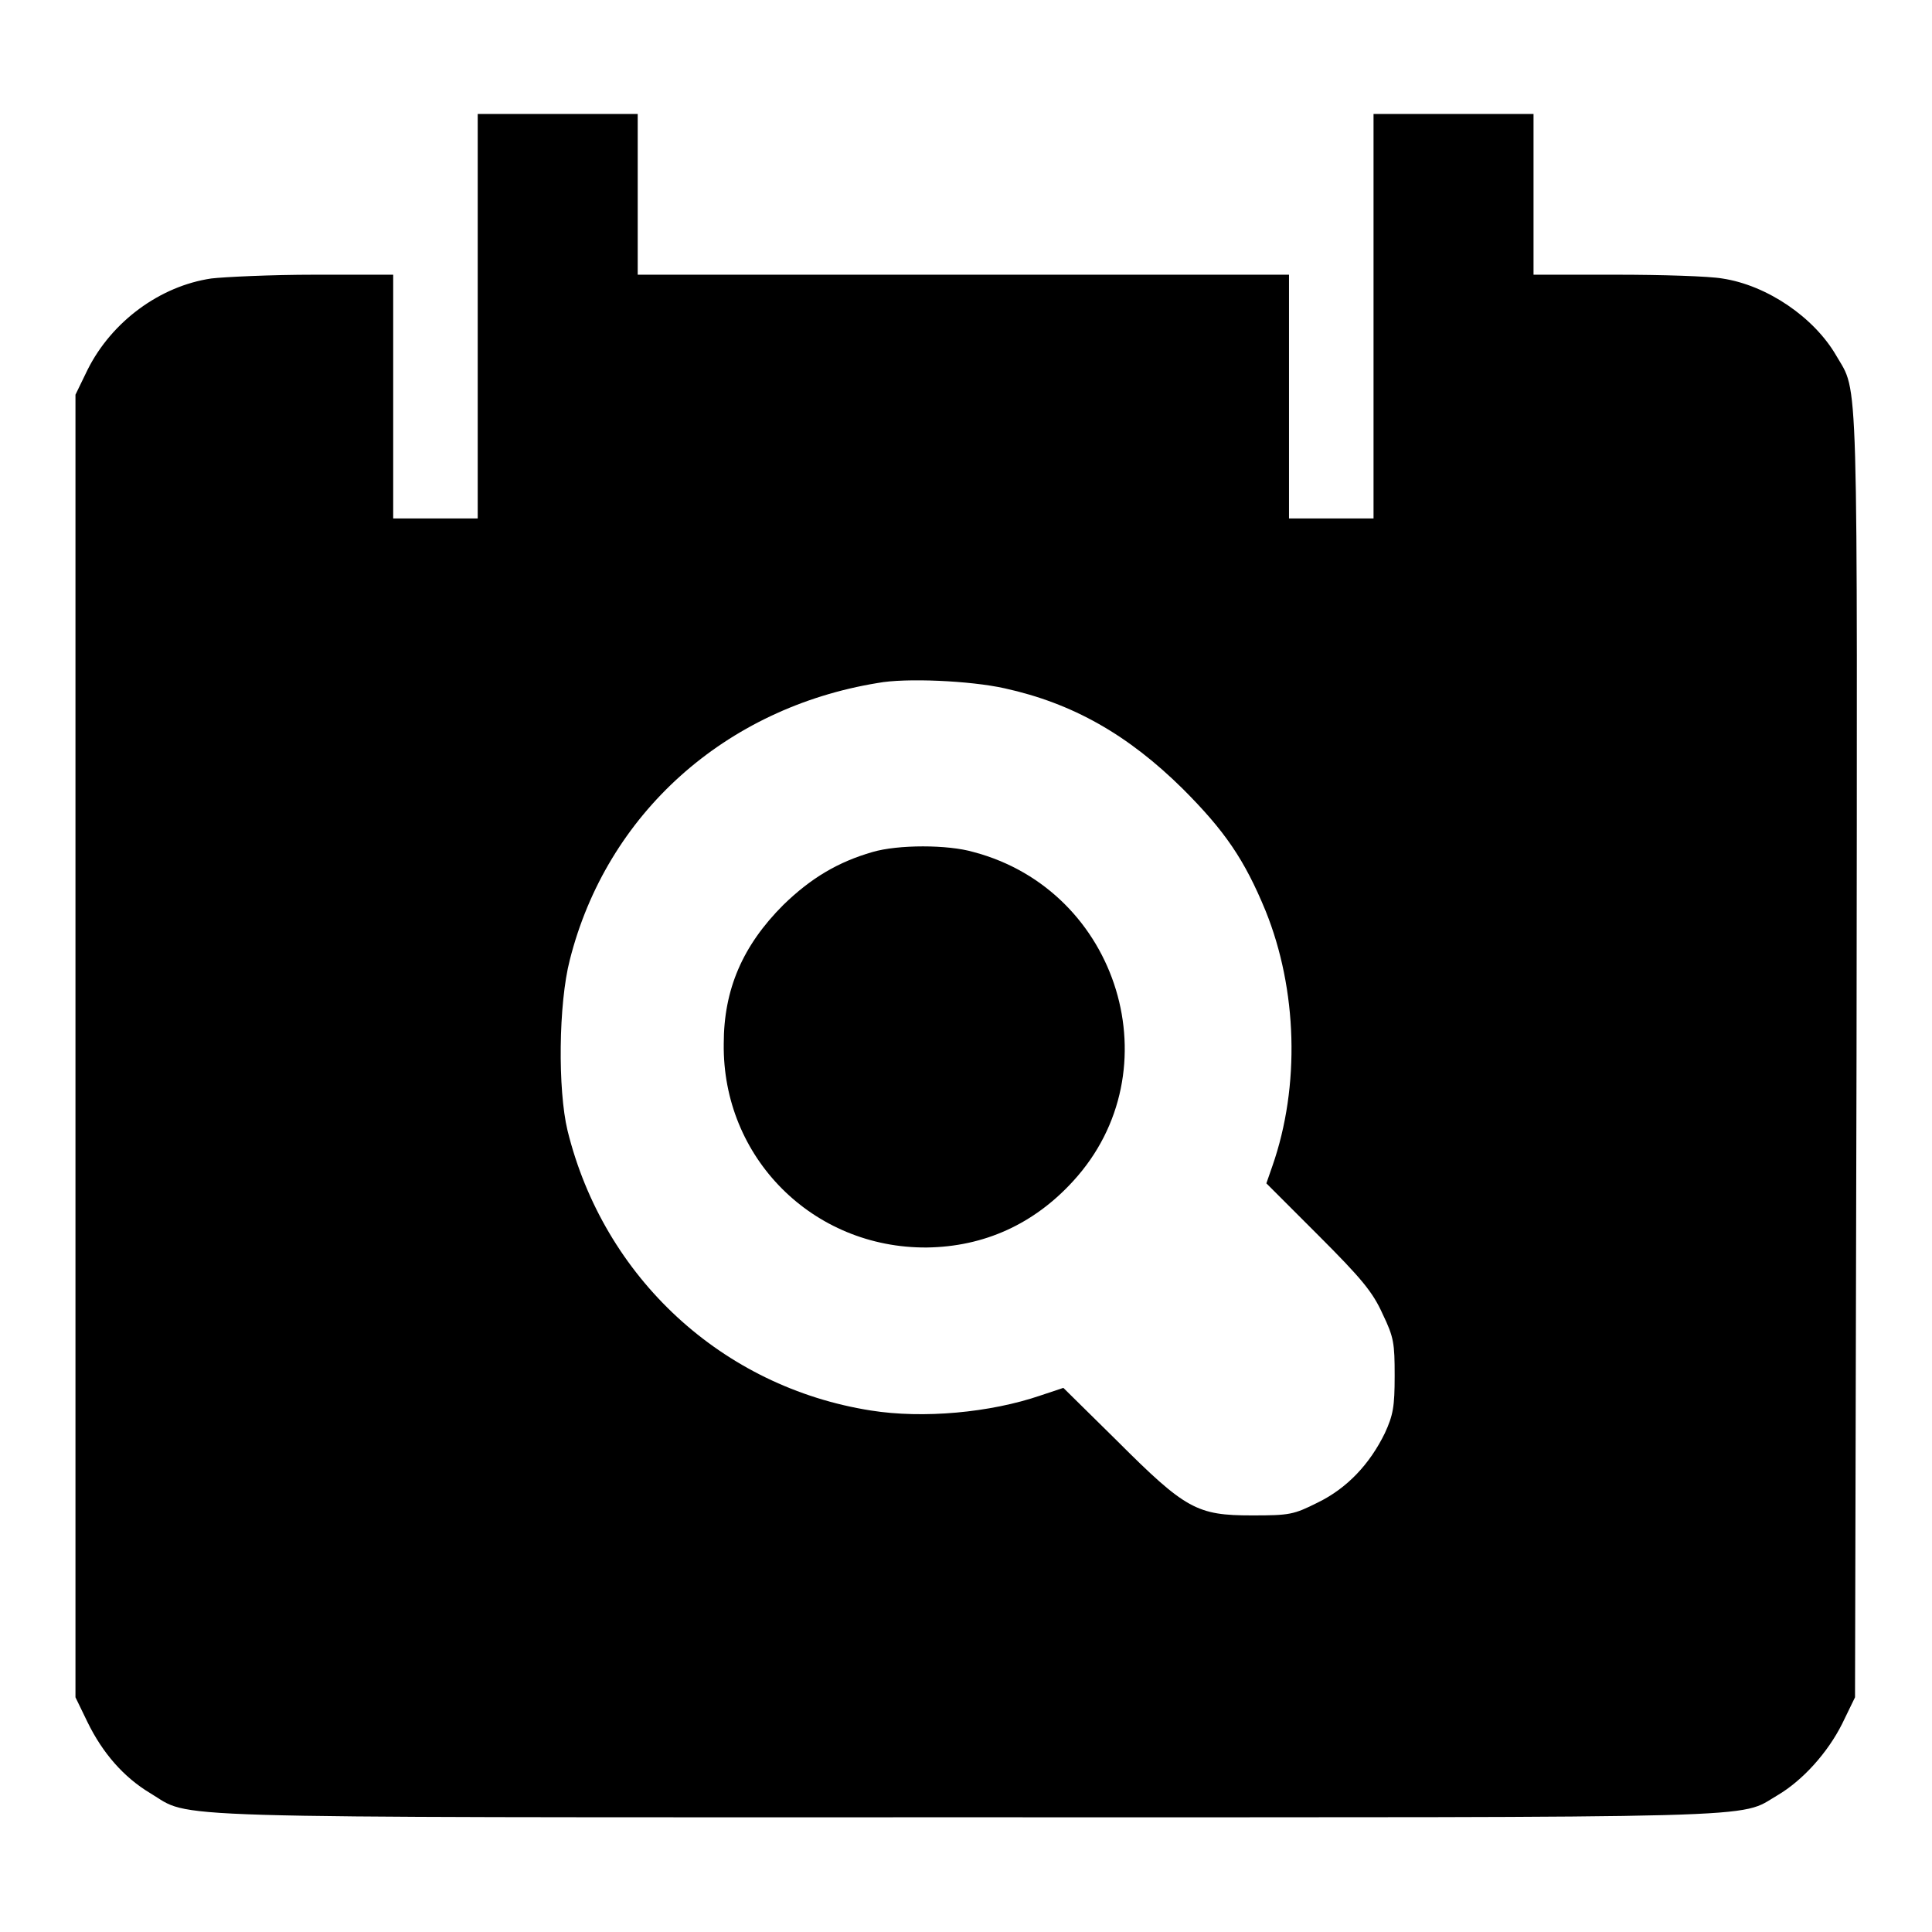 <?xml version="1.0" encoding="utf-8"?>
<!-- Svg Vector Icons : http://www.onlinewebfonts.com/icon -->
<!DOCTYPE svg PUBLIC "-//W3C//DTD SVG 1.1//EN" "http://www.w3.org/Graphics/SVG/1.1/DTD/svg11.dtd">
<svg version="1.1" xmlns="http://www.w3.org/2000/svg" xmlns:xlink="http://www.w3.org/1999/xlink" x="0px" y="0px" viewBox="0 0 256 256" enable-background="new 0 0 256 256" xml:space="preserve">
<g><g><g><path fill="#000000" d="M63.3,41.9v26.8h-5.6h-5.6V52.5V36.4H41.7c-5.8,0-12,0.3-13.7,0.5c-6.8,1-13.2,5.7-16.4,12.1L10,52.3v86.3v86.3l1.6,3.3c2,4.1,4.8,7.3,8.3,9.4c5.7,3.4-1.6,3.2,108,3.2c108.6,0,102.3,0.2,107.6-2.9c3.4-2,6.7-5.7,8.6-9.5l1.7-3.5l0.2-85c0.1-93,0.3-87.6-2.7-92.8c-2.9-5-9.1-9.3-15.1-10.2c-1.7-0.3-8-0.5-14-0.5h-11V25.8V15.1h-10.6h-10.6v26.8v26.8h-5.6h-5.6V52.5V36.4h-43.2H84.5V25.8V15.1H73.9H63.3V41.9L63.3,41.9z M133.1,91.2c9.1,2,16.4,6.2,23.6,13.3c5.6,5.6,8.2,9.4,11,16.2c4.2,10.4,4.6,23.2,0.9,33.8l-0.8,2.3l6.9,6.9c5.7,5.7,7.2,7.5,8.5,10.4c1.5,3.1,1.6,3.9,1.6,8.2c0,4.1-0.2,5.2-1.3,7.6c-2,4.1-5,7.3-8.9,9.2c-3.2,1.6-3.7,1.7-8.7,1.7c-7.3,0-8.8-0.8-17.9-9.9l-7.1-7l-3,1c-6.7,2.3-15.6,3.1-22.5,2c-19.7-3.1-35.4-17.6-40.2-37.1c-1.3-5.4-1.2-16.8,0.3-22.6c4.9-19.4,20.6-33.4,40.8-36.7C120,89.8,128.6,90.2,133.1,91.2z"/><path fill="#000000" d="M115.6,112.9c-4.5,1.3-8.1,3.4-11.8,7c-5.4,5.4-7.9,11.2-7.9,18.4c-0.2,15.1,11.8,27.1,26.9,27c7.6-0.1,14.2-3.1,19.4-8.8c13.4-14.6,6.1-38.5-13.2-43.6C125.6,111.9,119,111.9,115.6,112.9z"/></g></g></g>
</svg>